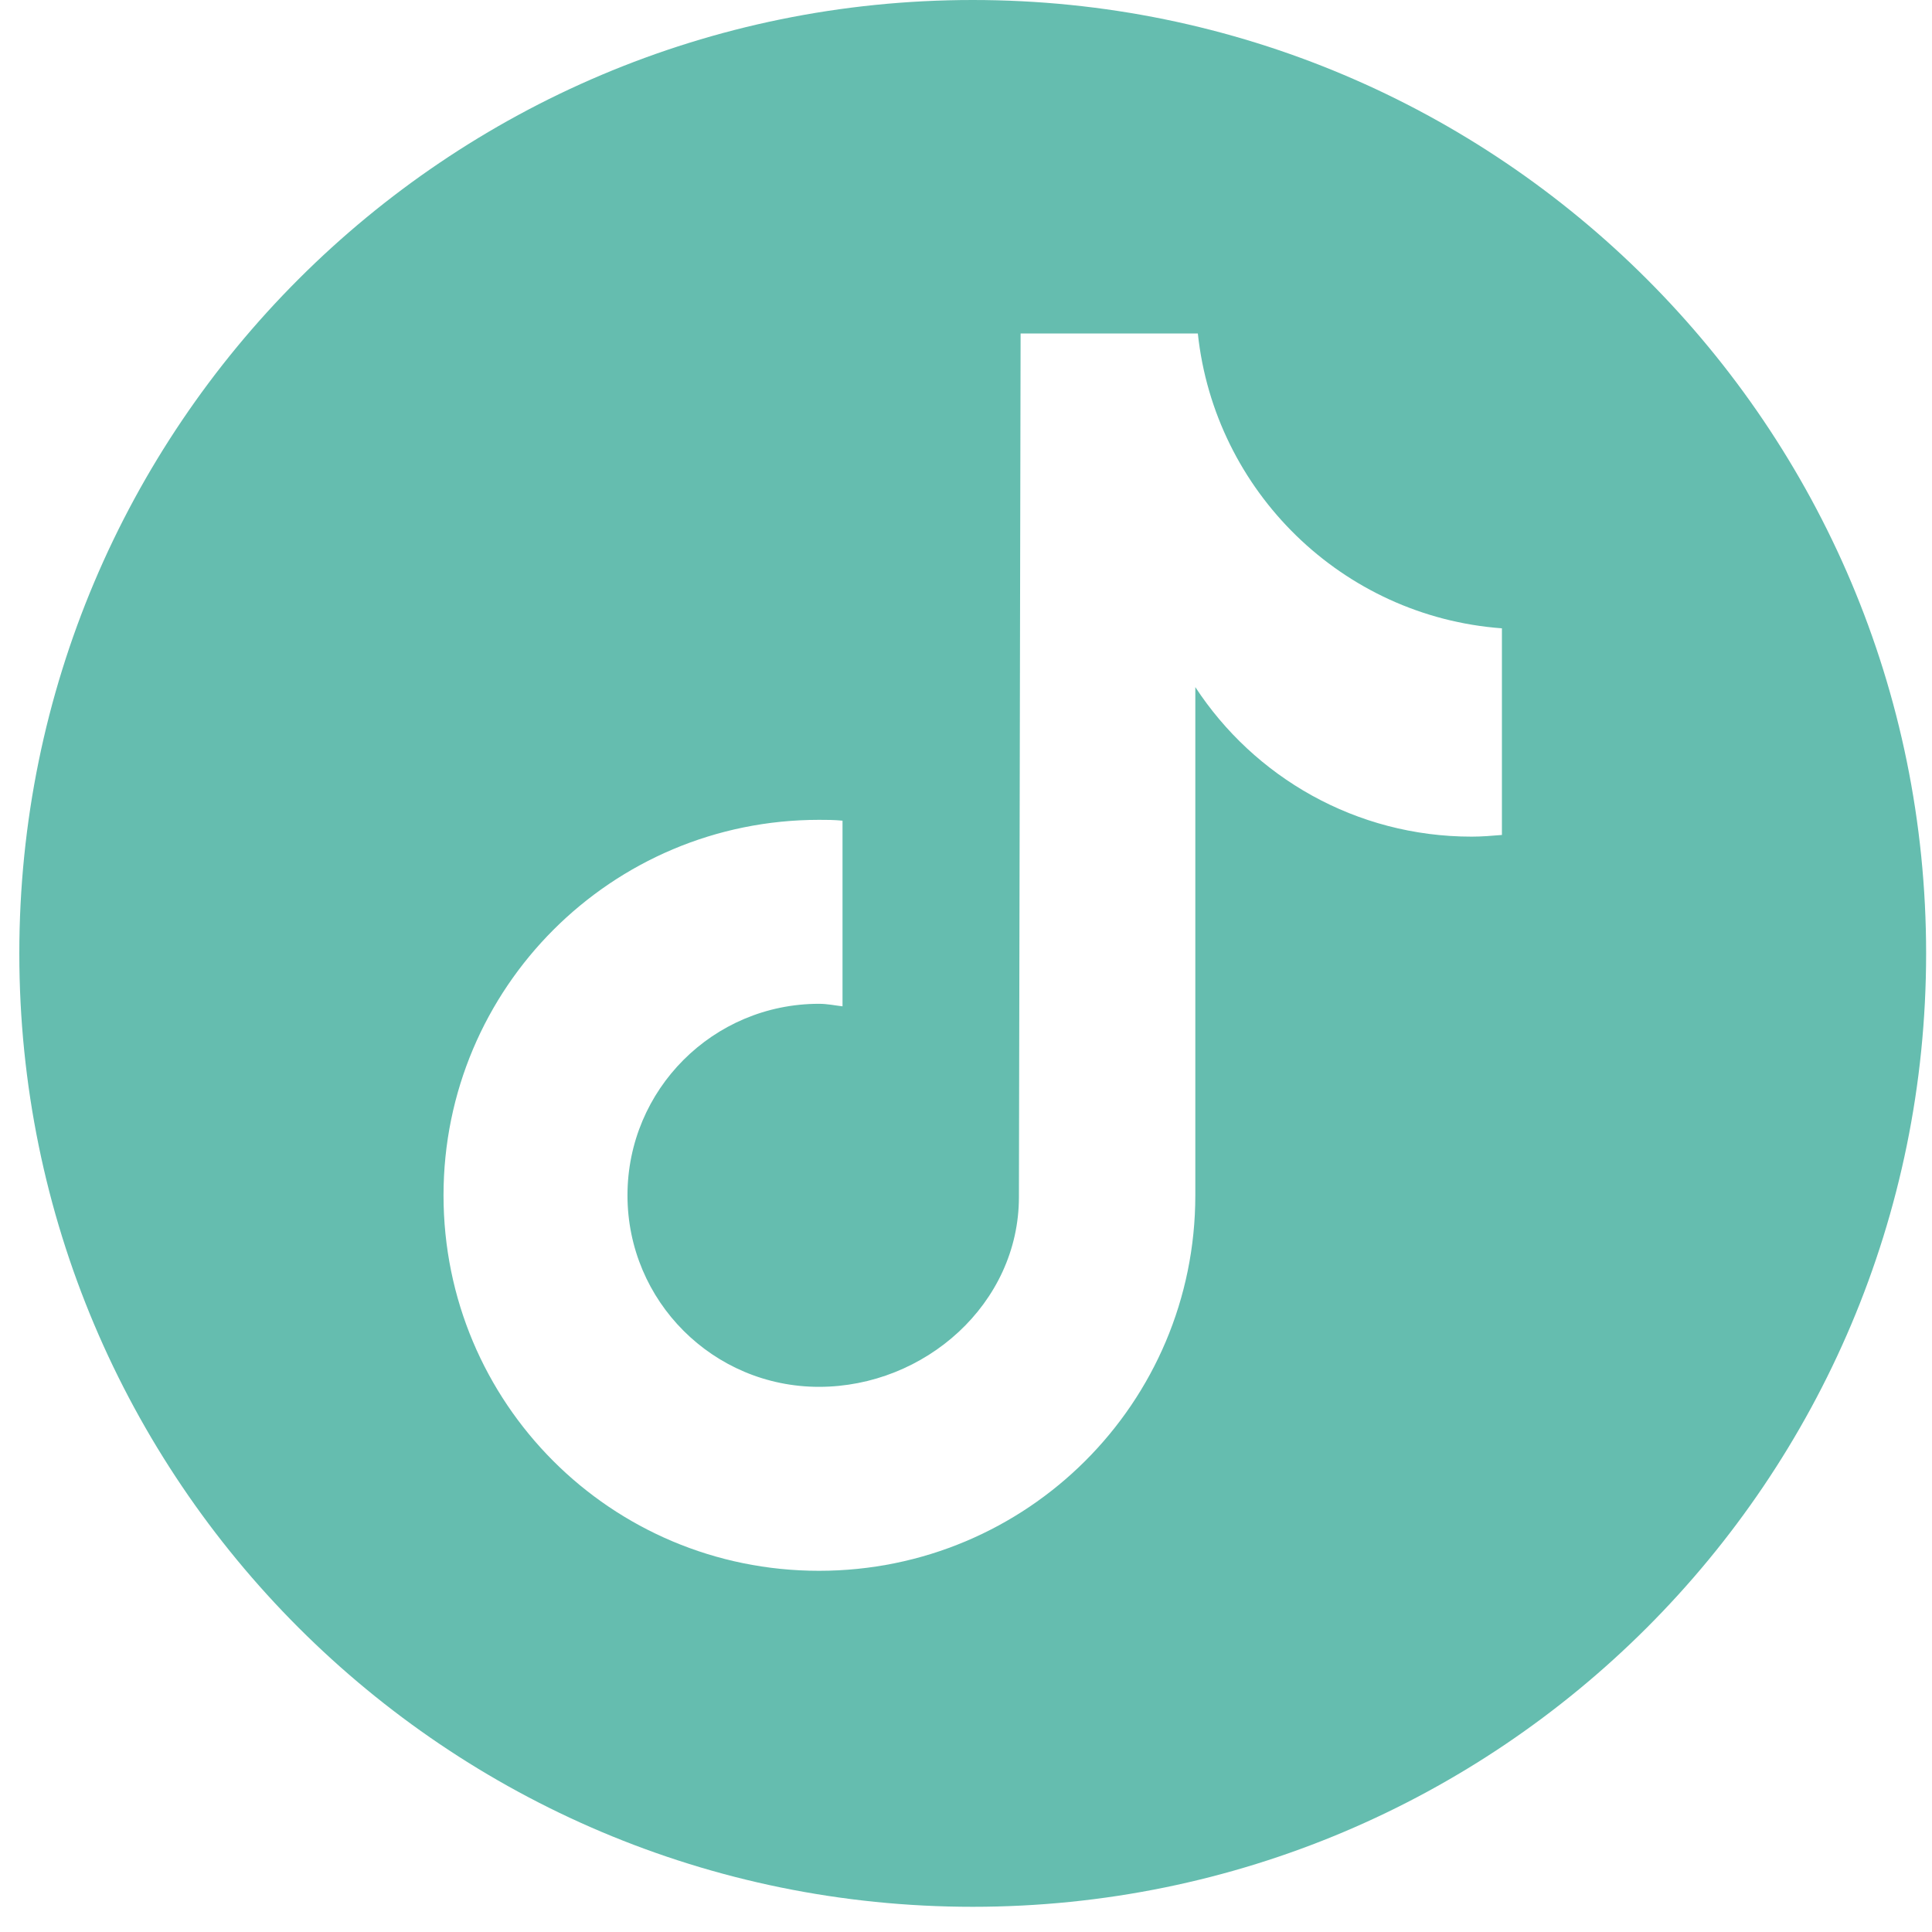 <?xml version="1.0" encoding="UTF-8"?> <svg xmlns="http://www.w3.org/2000/svg" width="23" height="23" viewBox="0 0 23 23" fill="none"><path d="M11.58 0C5.31 0 0.23 5.08 0.23 11.35C0.23 17.62 5.31 22.7 11.58 22.7C17.85 22.7 22.93 17.62 22.93 11.35C22.93 5.08 17.85 0 11.58 0ZM17.88 9.94C17.76 9.95 17.64 9.96 17.52 9.96C16.14 9.96 14.93 9.25 14.23 8.18V14.23C14.23 16.7 12.23 18.7 9.75 18.7C7.27 18.7 5.28 16.7 5.28 14.23C5.28 11.76 7.28 9.76 9.75 9.76C9.84 9.76 9.93 9.76 10.03 9.77V11.98C9.94 11.97 9.85 11.95 9.75 11.95C8.49 11.95 7.47 12.97 7.47 14.23C7.47 15.49 8.49 16.51 9.75 16.51C11.01 16.51 12.13 15.52 12.13 14.25C12.13 14.2 12.15 3.97 12.15 3.97H14.26C14.46 5.85 15.98 7.34 17.88 7.48V9.93V9.94Z" fill="#65BDAF"></path></svg> 